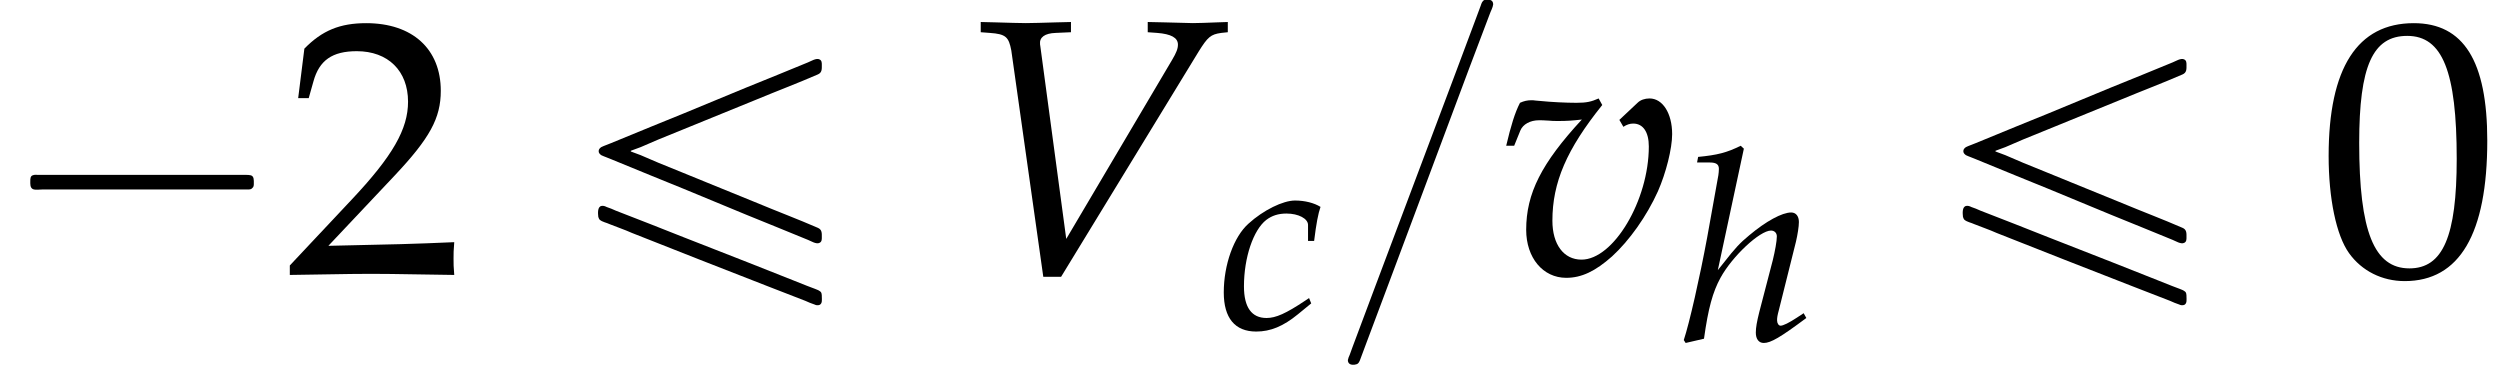 <?xml version='1.0' encoding='UTF-8'?>
<!-- This file was generated by dvisvgm 2.13.3 -->
<svg version='1.1' xmlns='http://www.w3.org/2000/svg' xmlns:xlink='http://www.w3.org/1999/xlink' width='74.679pt' height='10.906pt' viewBox='70.735 60.562 74.679 10.906'>
<defs>
<path id='g3-86' d='M2.462-.762L1.898-4.955L1.89-5.01C1.874-5.161 1.993-5.249 2.231-5.257L2.565-5.272V-5.495L2.239-5.487C1.945-5.479 1.723-5.471 1.58-5.471S1.215-5.479 .921-5.487L.596-5.495V-5.272L.794-5.257C1.143-5.233 1.207-5.169 1.263-4.875L1.961 .064H2.35L5.352-4.852C5.55-5.169 5.614-5.225 5.844-5.257L5.987-5.272V-5.495L5.749-5.487C5.534-5.479 5.352-5.471 5.225-5.471C5.145-5.471 4.931-5.479 4.605-5.487L4.24-5.495V-5.272L4.447-5.257C4.748-5.233 4.899-5.153 4.899-5.002C4.899-4.915 4.867-4.828 4.772-4.669L2.462-.762Z'/>
<path id='g3-99' d='M2.716-2.62H2.898C2.962-3.136 3.017-3.43 3.089-3.637C2.898-3.756 2.62-3.827 2.327-3.827C1.969-3.827 1.382-3.541 .937-3.136C.5-2.747 .199-1.914 .199-1.08C.199-.318 .532 .087 1.167 .087C1.596 .087 1.977-.071 2.414-.429L2.811-.754L2.747-.913L2.628-.834C2.057-.453 1.755-.318 1.477-.318C1.032-.318 .802-.635 .802-1.263C.802-2.12 1.08-2.946 1.469-3.248C1.636-3.375 1.826-3.438 2.072-3.438C2.43-3.438 2.716-3.287 2.716-3.097V-2.62Z'/>
<path id='g3-104' d='M1.874-5.733L1.779-5.82C1.366-5.614 1.08-5.542 .508-5.487L.476-5.32H.858C1.048-5.32 1.128-5.264 1.128-5.129C1.128-5.066 1.12-4.994 1.112-4.939L.778-3.081C.556-1.882 .246-.516 .079-.016L.135 .071L.683-.056C.81-.969 .945-1.453 1.175-1.874C1.525-2.517 2.35-3.287 2.684-3.287C2.787-3.287 2.859-3.216 2.859-3.113C2.859-2.97 2.803-2.668 2.739-2.406L2.334-.85C2.263-.564 2.231-.389 2.231-.238C2.231-.048 2.319 .071 2.469 .071C2.676 .071 2.962-.095 3.74-.675L3.66-.818L3.454-.683C3.224-.532 3.049-.445 2.97-.445C2.914-.445 2.866-.516 2.866-.603C2.866-.683 2.874-.746 2.922-.921L3.43-2.954C3.478-3.16 3.518-3.406 3.518-3.541C3.518-3.716 3.43-3.827 3.287-3.827C3.017-3.827 2.533-3.565 2.033-3.144C1.755-2.914 1.62-2.771 1.255-2.303L1.096-2.104L1.874-5.733Z'/>
<path id='g3-118' d='M2.636-3.359L2.724-3.208C2.795-3.256 2.866-3.279 2.938-3.279C3.152-3.279 3.279-3.097 3.279-2.779C3.279-1.604 2.509-.31 1.81-.31C1.421-.31 1.175-.643 1.175-1.159C1.175-1.993 1.485-2.716 2.263-3.684L2.184-3.827C2.025-3.756 1.922-3.732 1.699-3.732S1.143-3.748 .913-3.772L.818-3.78C.77-3.788 .731-3.788 .723-3.788C.627-3.788 .556-3.772 .468-3.732C.357-3.518 .27-3.232 .167-2.795H.341L.476-3.128C.532-3.263 .691-3.351 .881-3.351C.921-3.351 .993-3.351 1.096-3.343C1.159-3.335 1.215-3.335 1.318-3.335C1.485-3.335 1.612-3.343 1.818-3.367C.937-2.414 .603-1.755 .603-.961C.603-.349 .969 .087 1.477 .087C1.81 .087 2.112-.056 2.477-.381C2.851-.723 3.232-1.255 3.478-1.802C3.653-2.199 3.788-2.731 3.788-3.049C3.788-3.502 3.581-3.827 3.295-3.827C3.192-3.827 3.097-3.795 3.033-3.732L2.636-3.359Z'/>
<use id='g6-86' xlink:href='#g3-86' transform='scale(1.369)'/>
<use id='g6-118' xlink:href='#g3-118' transform='scale(1.369)'/>
<path id='g0-1' d='M.982-2.945C.949-2.935 .927-2.913 .916-2.88S.905-2.804 .905-2.771C.905-2.684 .895-2.575 .982-2.531C1.058-2.498 1.178-2.52 1.265-2.52H1.909H5.978H7.135H7.396C7.451-2.52 7.505-2.52 7.538-2.564C7.582-2.596 7.582-2.651 7.582-2.705C7.582-2.793 7.593-2.924 7.484-2.945C7.44-2.956 7.385-2.956 7.342-2.956H7.08H6.24H2.509H1.44H1.145C1.091-2.956 1.036-2.967 .982-2.945Z'/>
<path id='g0-123' d='M4.244-8.182C4.178-8.149 4.156-8.084 4.135-8.018L3.993-7.636L3.393-6.033C2.585-3.884 1.778-1.745 .971 .404L.305 2.182L.218 2.422C.196 2.465 .175 2.52 .164 2.575C.164 2.673 .229 2.716 .316 2.716C.349 2.716 .371 2.716 .404 2.705C.48 2.695 .513 2.618 .535 2.553C.589 2.411 .644 2.258 .698 2.116L1.385 .284C2.182-1.855 2.989-3.993 3.785-6.131L4.396-7.745C4.429-7.844 4.495-7.953 4.505-8.051C4.505-8.116 4.473-8.171 4.407-8.182C4.385-8.193 4.364-8.193 4.342-8.193C4.309-8.193 4.276-8.193 4.244-8.182Z'/>
<path id='g0-164' d='M1.876-3.655V-3.676C1.975-3.709 2.073-3.753 2.171-3.785C2.345-3.862 2.531-3.938 2.705-4.015C3.175-4.211 3.655-4.396 4.124-4.593C4.636-4.8 5.138-5.007 5.651-5.215C6.251-5.465 6.862-5.695 7.462-5.956C7.593-6.011 7.582-6.12 7.582-6.24C7.582-6.305 7.582-6.371 7.516-6.404C7.418-6.458 7.255-6.349 7.167-6.316C6.862-6.196 6.567-6.065 6.262-5.945C5.007-5.444 3.764-4.909 2.509-4.407C2.105-4.244 1.691-4.069 1.287-3.905C1.189-3.862 1.08-3.829 .993-3.785C.949-3.753 .916-3.72 .916-3.665S.949-3.578 .993-3.545C1.08-3.502 1.189-3.469 1.287-3.425C1.691-3.262 2.105-3.087 2.509-2.924C3.764-2.422 5.007-1.887 6.262-1.385C6.567-1.265 6.862-1.135 7.167-1.015C7.255-.982 7.418-.873 7.516-.927C7.582-.96 7.582-1.025 7.582-1.091C7.582-1.211 7.593-1.32 7.462-1.375C6.862-1.636 6.251-1.865 5.651-2.116C5.138-2.324 4.636-2.531 4.124-2.738C3.655-2.935 3.175-3.12 2.705-3.316C2.531-3.393 2.345-3.469 2.171-3.545C2.073-3.578 1.975-3.622 1.876-3.655ZM1.004-2.029C.873-2.007 .895-1.8 .905-1.702C.916-1.669 .927-1.636 .949-1.615C1.025-1.549 1.156-1.527 1.244-1.484C1.462-1.396 1.691-1.32 1.909-1.222C3.262-.687 4.615-.153 5.967 .371C6.338 .513 6.72 .665 7.091 .807C7.178 .851 7.276 .884 7.364 .916C7.407 .938 7.462 .949 7.516 .927C7.604 .884 7.582 .764 7.582 .687C7.582 .655 7.582 .611 7.571 .578S7.538 .524 7.516 .513C7.473 .48 7.418 .469 7.375 .447C7.298 .415 7.222 .393 7.145 .36C6.884 .251 6.611 .153 6.349 .044C5.062-.469 3.753-.971 2.465-1.484C2.116-1.615 1.778-1.756 1.429-1.887C1.342-1.931 1.244-1.964 1.156-1.996C1.113-2.018 1.058-2.04 1.004-2.029Z'/>
<path id='g8-48' d='M2.858-7.488C1.174-7.488 .315-6.151 .315-3.521C.315-2.25 .543-1.152 .924-.619S1.913 .217 2.587 .217C4.228 .217 5.054-1.196 5.054-3.978C5.054-6.358 4.347-7.488 2.858-7.488ZM2.663-7.108C3.717-7.108 4.141-6.043 4.141-3.434C4.141-1.119 3.728-.163 2.728-.163C1.674-.163 1.228-1.261 1.228-3.913C1.228-6.206 1.63-7.108 2.663-7.108Z'/>
<path id='g8-50' d='M.174-.25V.033C2.206 0 2.206 0 2.598 0S2.989 0 5.086 .033C5.065-.196 5.065-.304 5.065-.456C5.065-.598 5.065-.706 5.086-.946C3.837-.891 3.337-.88 1.326-.837L3.304-2.934C4.358-4.054 4.684-4.652 4.684-5.467C4.684-6.717 3.837-7.488 2.456-7.488C1.674-7.488 1.141-7.271 .609-6.727L.424-5.249H.739L.88-5.749C1.054-6.38 1.445-6.651 2.174-6.651C3.108-6.651 3.706-6.065 3.706-5.141C3.706-4.326 3.25-3.521 2.022-2.217L.174-.25Z'/>
</defs>
<g id='page1'>
<use x='70.735' y='68.742' xlink:href='#g0-1'/>
<use x='79.218' y='68.742' xlink:href='#g8-50'/>
<use x='87.702' y='68.742' xlink:href='#g0-164'/>
<use x='99.215' y='68.742' xlink:href='#g6-86'/>
<use x='107.092' y='70.379' xlink:href='#g3-99'/>
<use x='110.834' y='68.742' xlink:href='#g0-123'/>
<use x='115.499' y='68.742' xlink:href='#g6-118'/>
<use x='120.953' y='70.736' xlink:href='#g3-104'/>
<use x='128.467' y='68.742' xlink:href='#g0-164'/>
<use x='139.98' y='68.742' xlink:href='#g8-48'/>
</g>
</svg><!--Rendered by QuickLaTeX.com-->